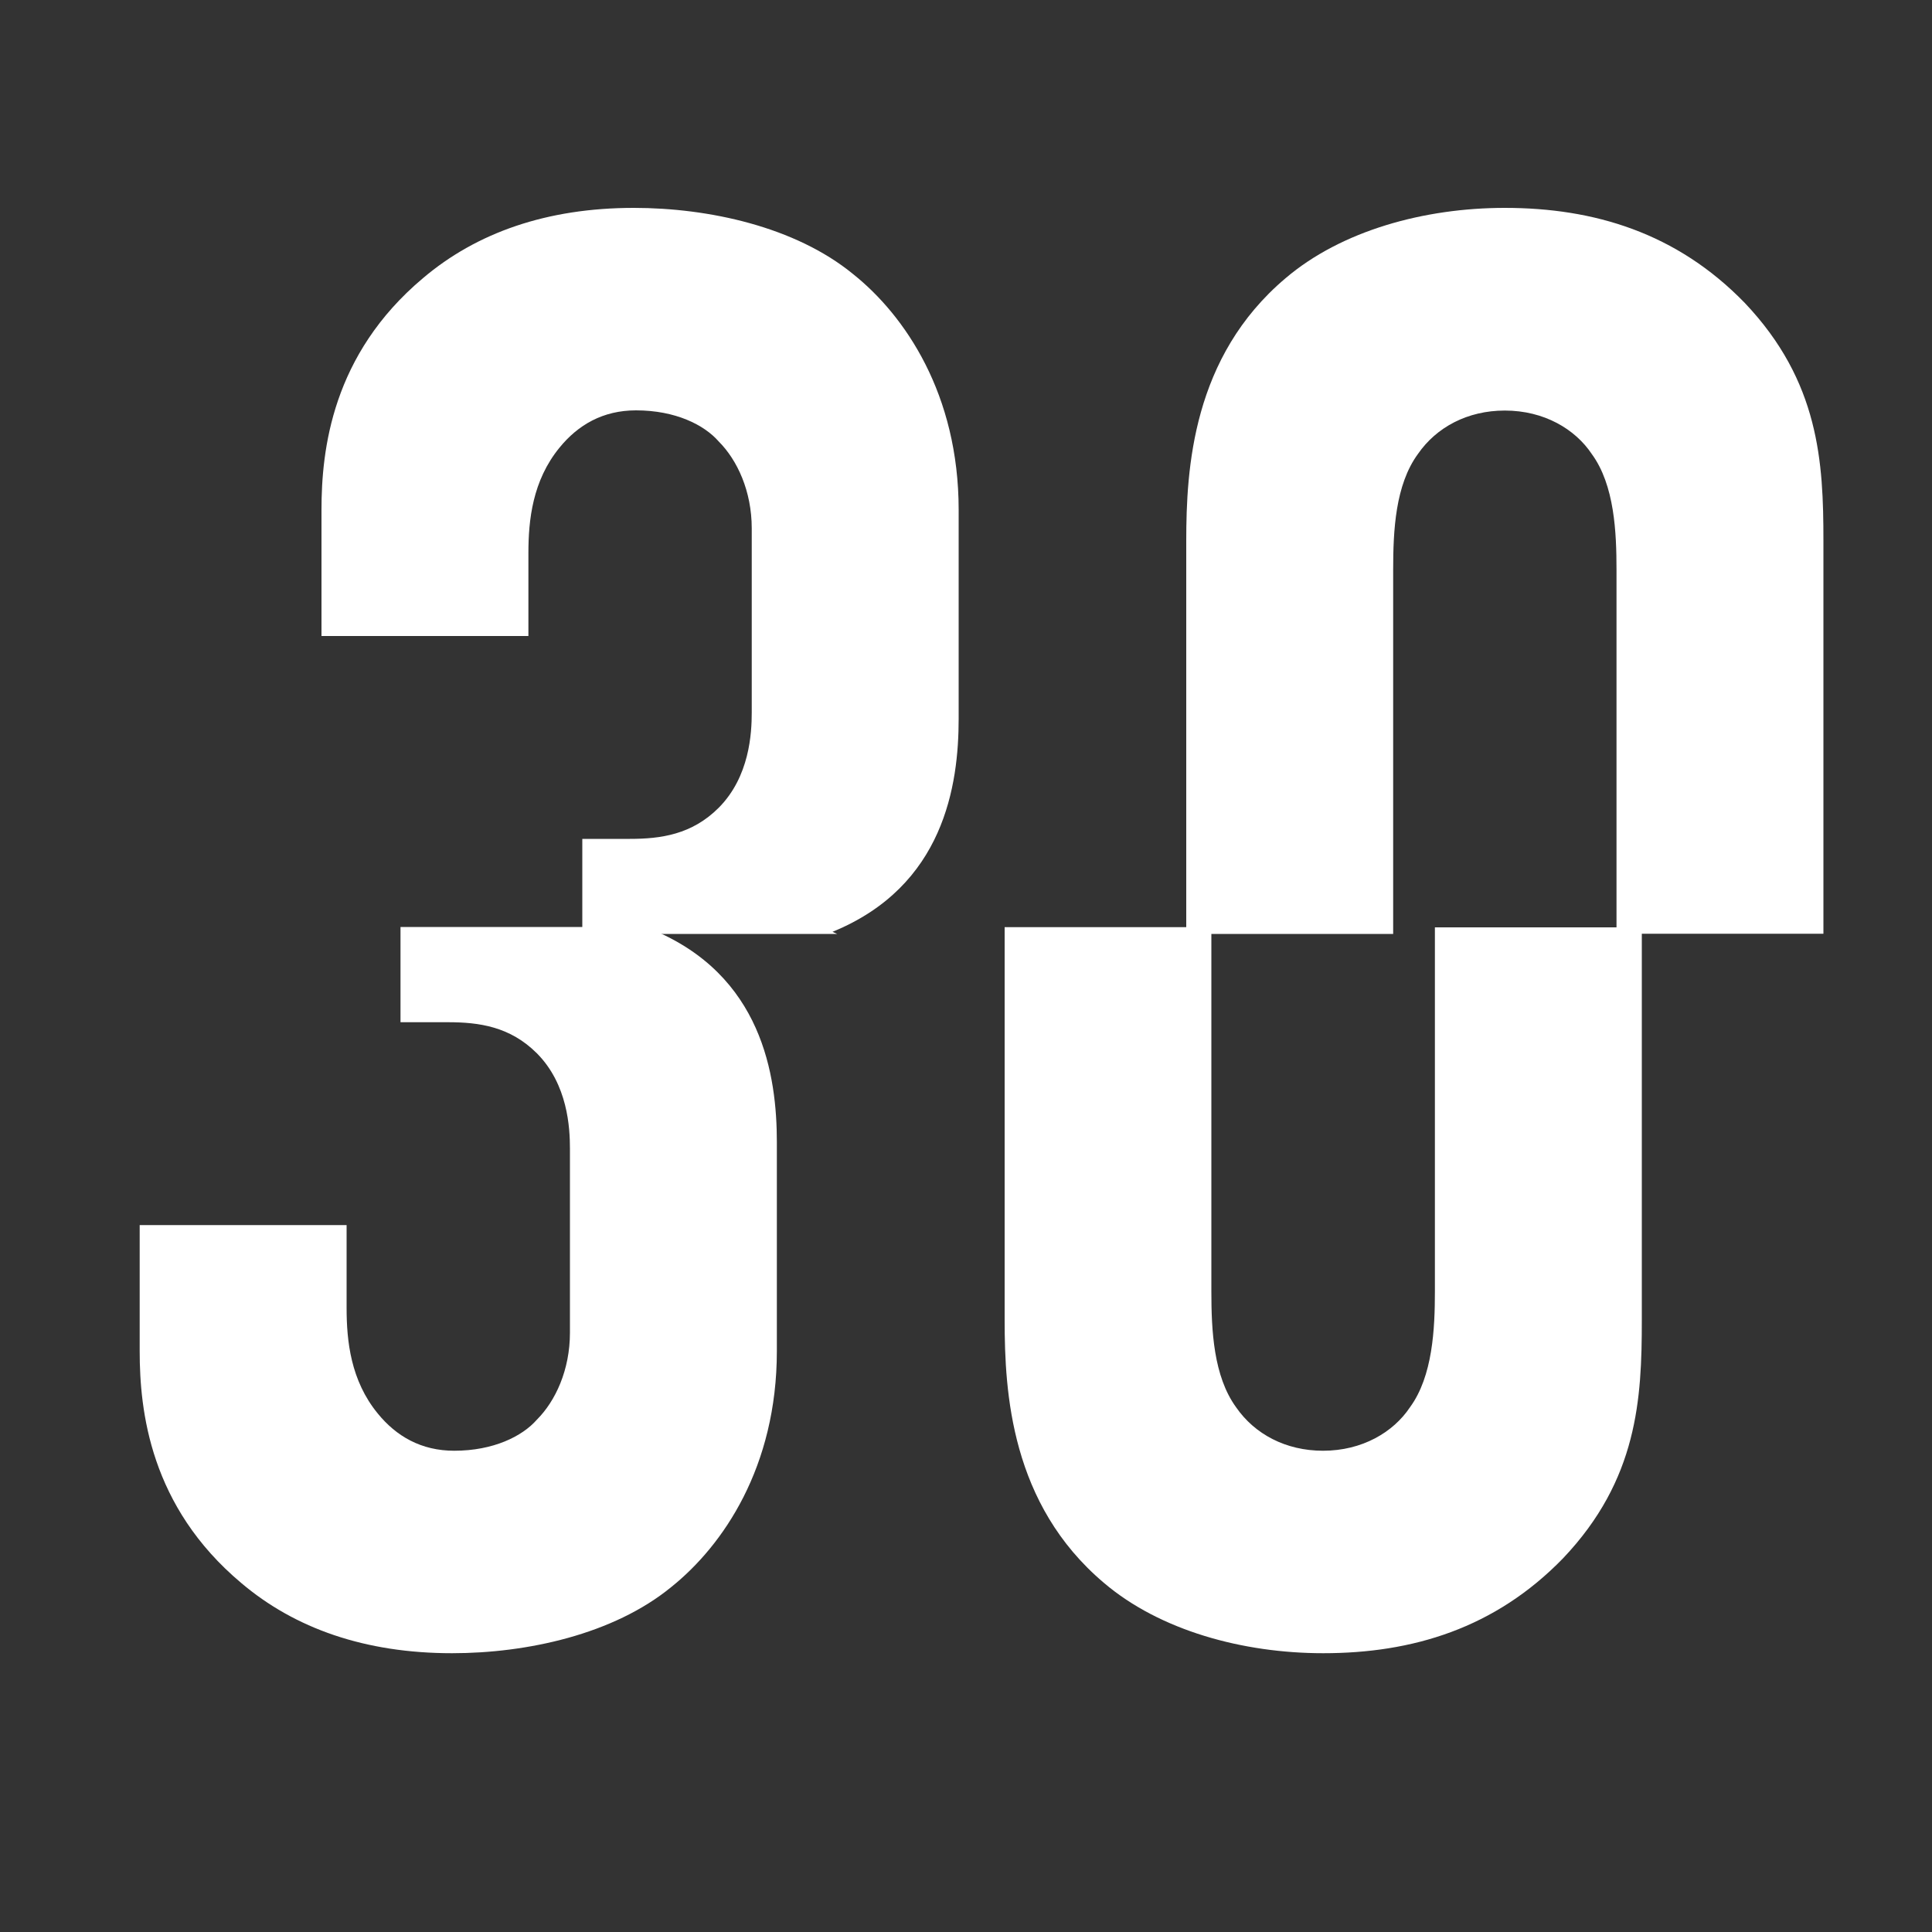 <?xml version="1.0" encoding="UTF-8"?> <svg xmlns="http://www.w3.org/2000/svg" id="_Слой_1" width="100" height="100" viewBox="0 0 100 100"><rect x="0" y="0" width="100" height="100" fill="#333333" stroke="none"/> <defs> <style>.cls-1{fill:#fff;}</style> </defs> <path class="cls-1" d="M72.11,48.33V29.49c0-2.03,.11-4.39,1.28-5.99,.96-1.39,2.57-2.25,4.5-2.25,2.03,0,3.64,.96,4.5,2.25,1.18,1.61,1.28,4.07,1.28,5.99v18.84h10.71V27.99c0-4.07-.21-8.24-4.07-12.31-3.53-3.64-7.82-4.92-12.42-4.92-4.18,0-8.46,1.18-11.35,3.64-4.82,4.07-5.14,9.85-5.14,13.6v20.34h10.71Z"></path> <path class="cls-1" d="M27.35,28.63c0-1.71,.21-3.75,1.61-5.46,.96-1.18,2.25-1.93,3.96-1.93,2.04,0,3.53,.75,4.28,1.61,.96,.96,1.71,2.57,1.71,4.5v9.53c0,1.07-.11,3.32-1.71,4.93-1.39,1.39-3,1.61-4.6,1.61h-2.46v4.92h13.19c-.08-.04-.16-.07-.24-.11,5.78-2.36,6.53-7.6,6.53-11.03v-10.81c0-5.99-2.78-10.06-5.46-12.2-3-2.46-7.49-3.43-11.35-3.43-4.5,0-8.14,1.28-10.92,3.64-4.71,3.96-5.25,8.89-5.25,11.99v6.53h10.71v-4.28h0Z"></path> <path class="cls-1" d="M62.7,48v18.84c0,2.03,.11,4.39,1.28,6,.96,1.39,2.57,2.25,4.5,2.25,2.03,0,3.64-.96,4.5-2.25,1.18-1.61,1.29-4.07,1.29-6v-18.84h10.71v20.34c0,4.07-.21,8.24-4.07,12.31-3.53,3.64-7.81,4.92-12.42,4.92-4.17,0-8.46-1.18-11.35-3.64-4.82-4.07-5.14-9.85-5.14-13.6v-20.34h10.71Z"></path> <path class="cls-1" d="M17.94,67.7c0,1.71,.21,3.75,1.61,5.46,.96,1.18,2.25,1.93,3.96,1.93,2.03,0,3.53-.75,4.28-1.61,.96-.96,1.71-2.57,1.71-4.5v-9.53c0-1.07-.11-3.32-1.71-4.93-1.39-1.39-3-1.61-4.6-1.61h-2.46v-4.93h13.19c-.08,.04-.16,.07-.24,.11,5.78,2.35,6.53,7.6,6.53,11.03v10.81c0,6-2.78,10.06-5.46,12.21-3,2.46-7.49,3.43-11.35,3.43-4.5,0-8.14-1.28-10.92-3.64-4.71-3.96-5.25-8.89-5.25-11.99v-6.53h10.71v4.28h0Z"></path> </svg> 